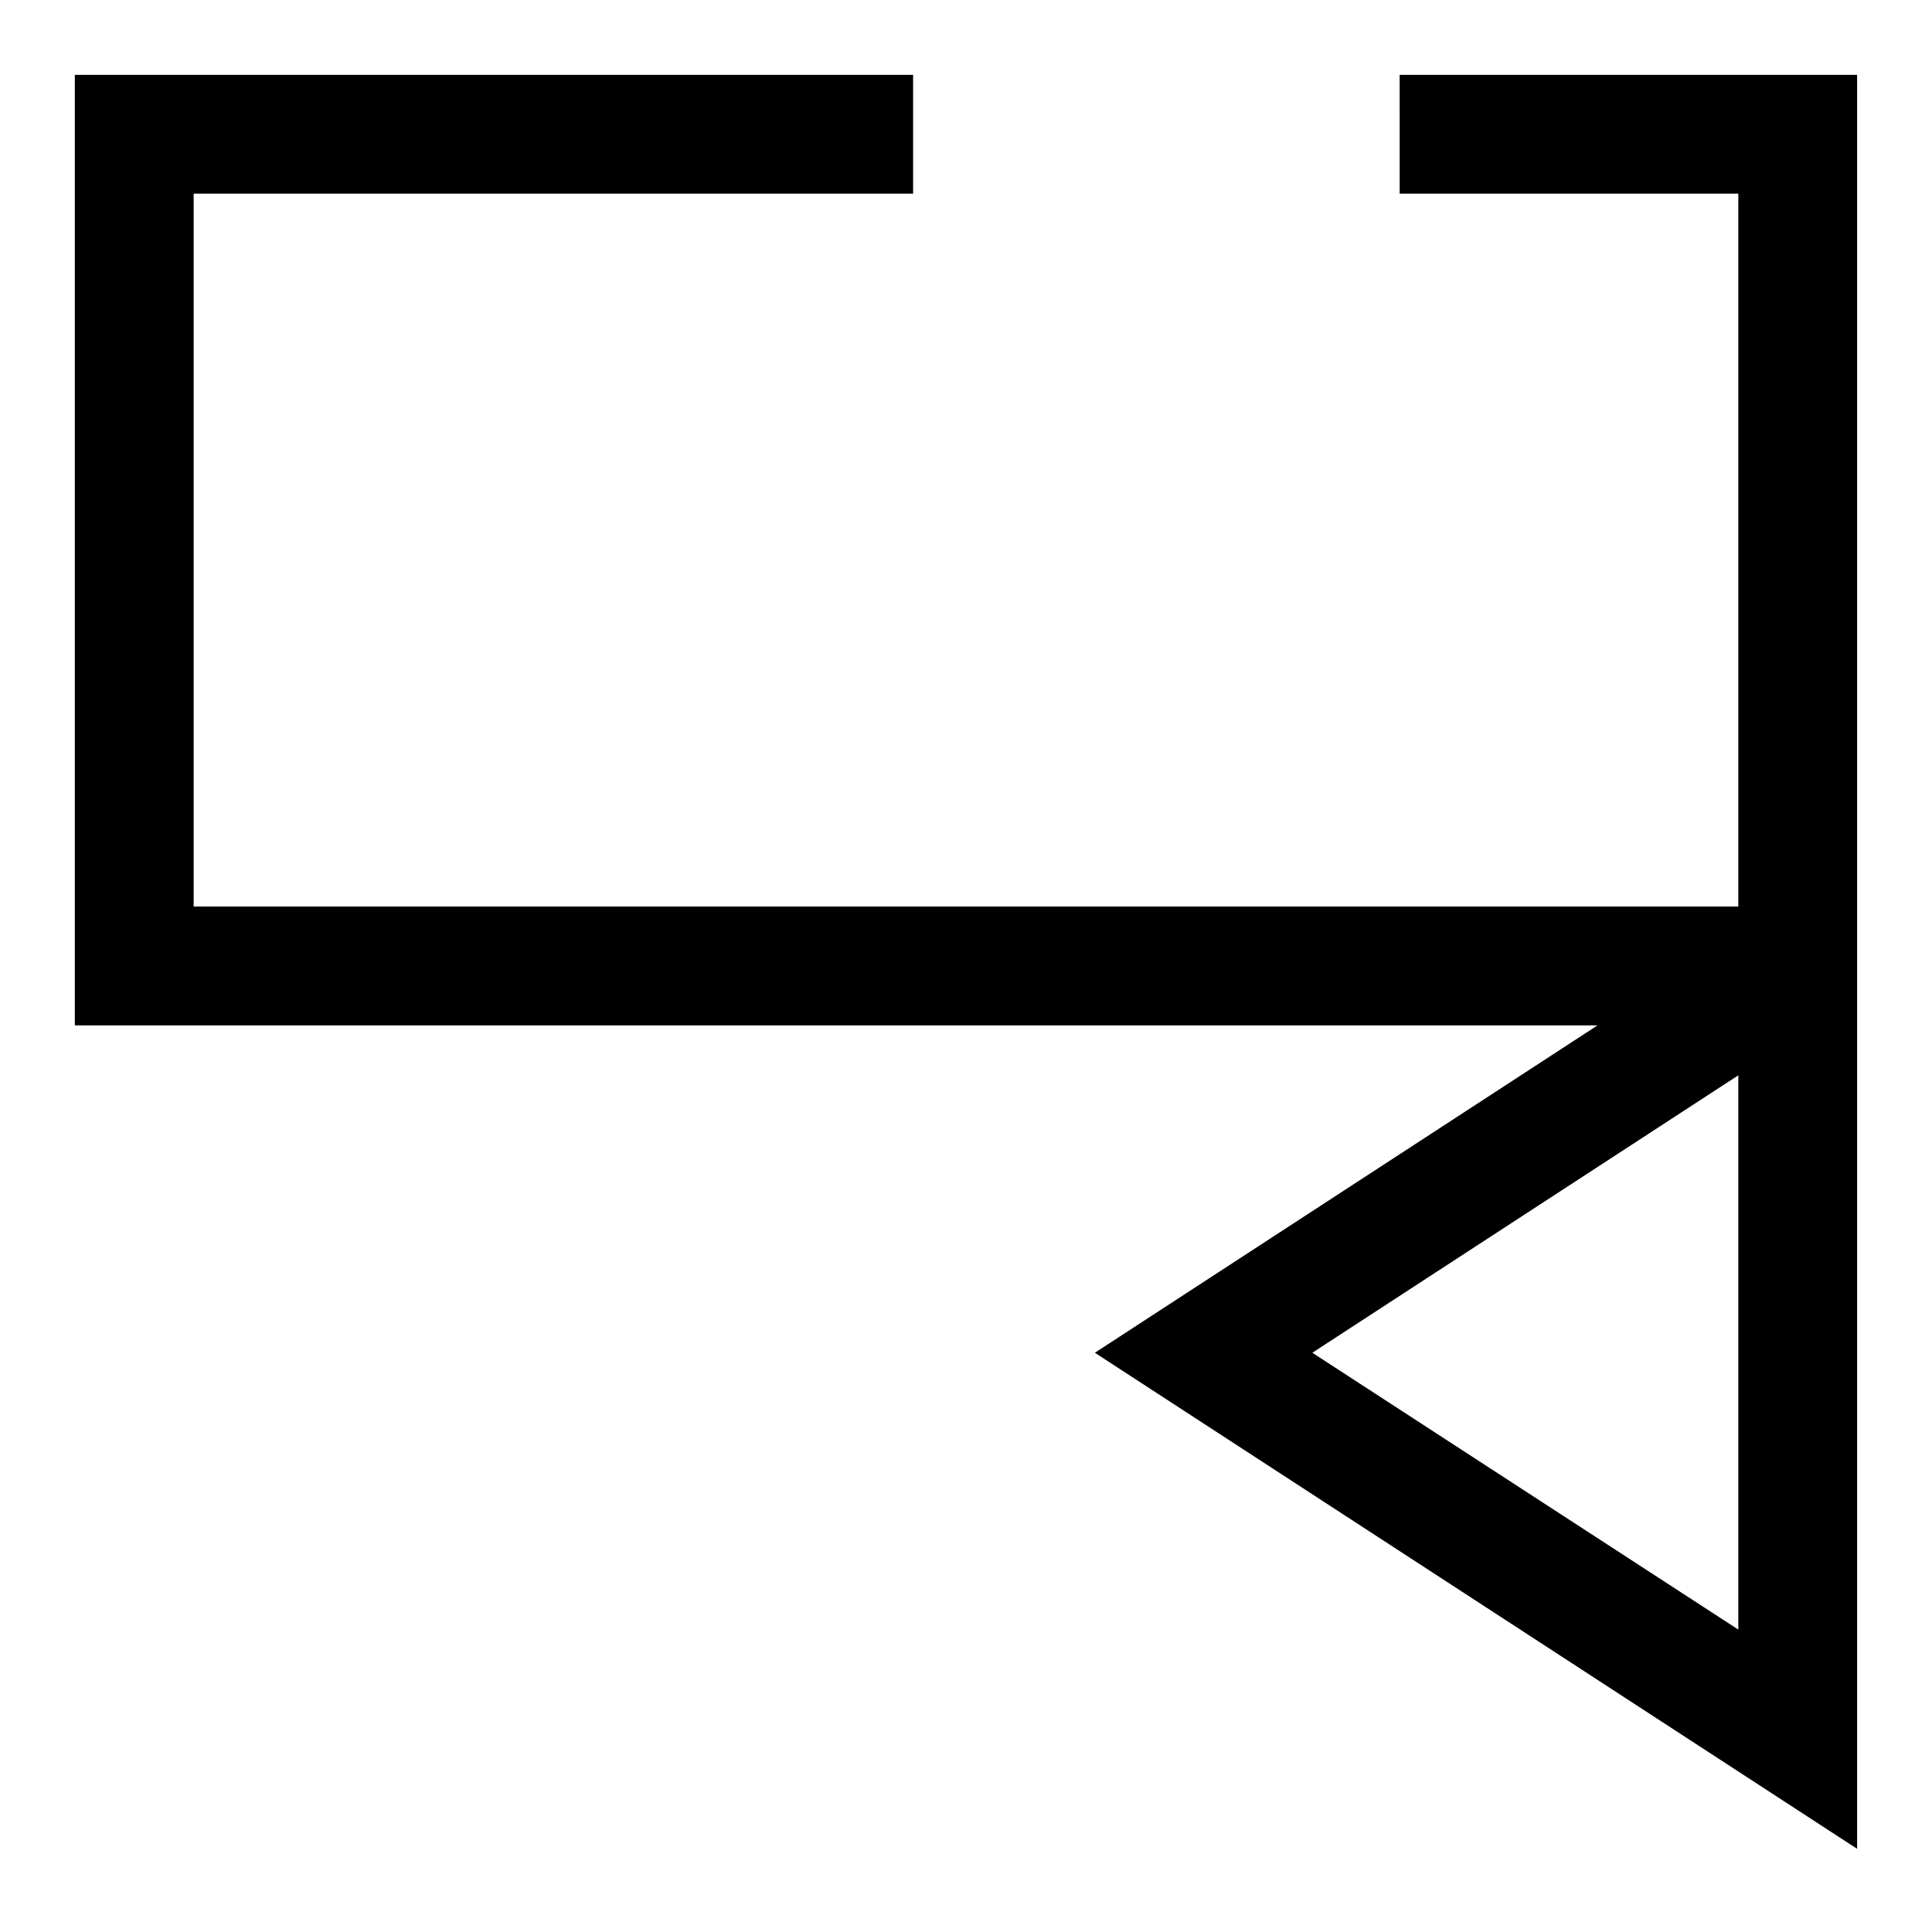 <?xml version="1.0" encoding="UTF-8"?>
<!-- Uploaded to: ICON Repo, www.svgrepo.com, Generator: ICON Repo Mixer Tools -->
<svg fill="#000000" width="800px" height="800px" version="1.1" viewBox="144 144 512 512" xmlns="http://www.w3.org/2000/svg">
 <path d="m514.93 195.32h89.742v188.93h-409.35v-188.93h190.66v-31.488h-222.15v251.91h403.52l-133.2 86.75 202 131.46v-470.12h-121.23zm89.742 380.54-112.89-73.367 112.89-73.523z"/>
</svg>